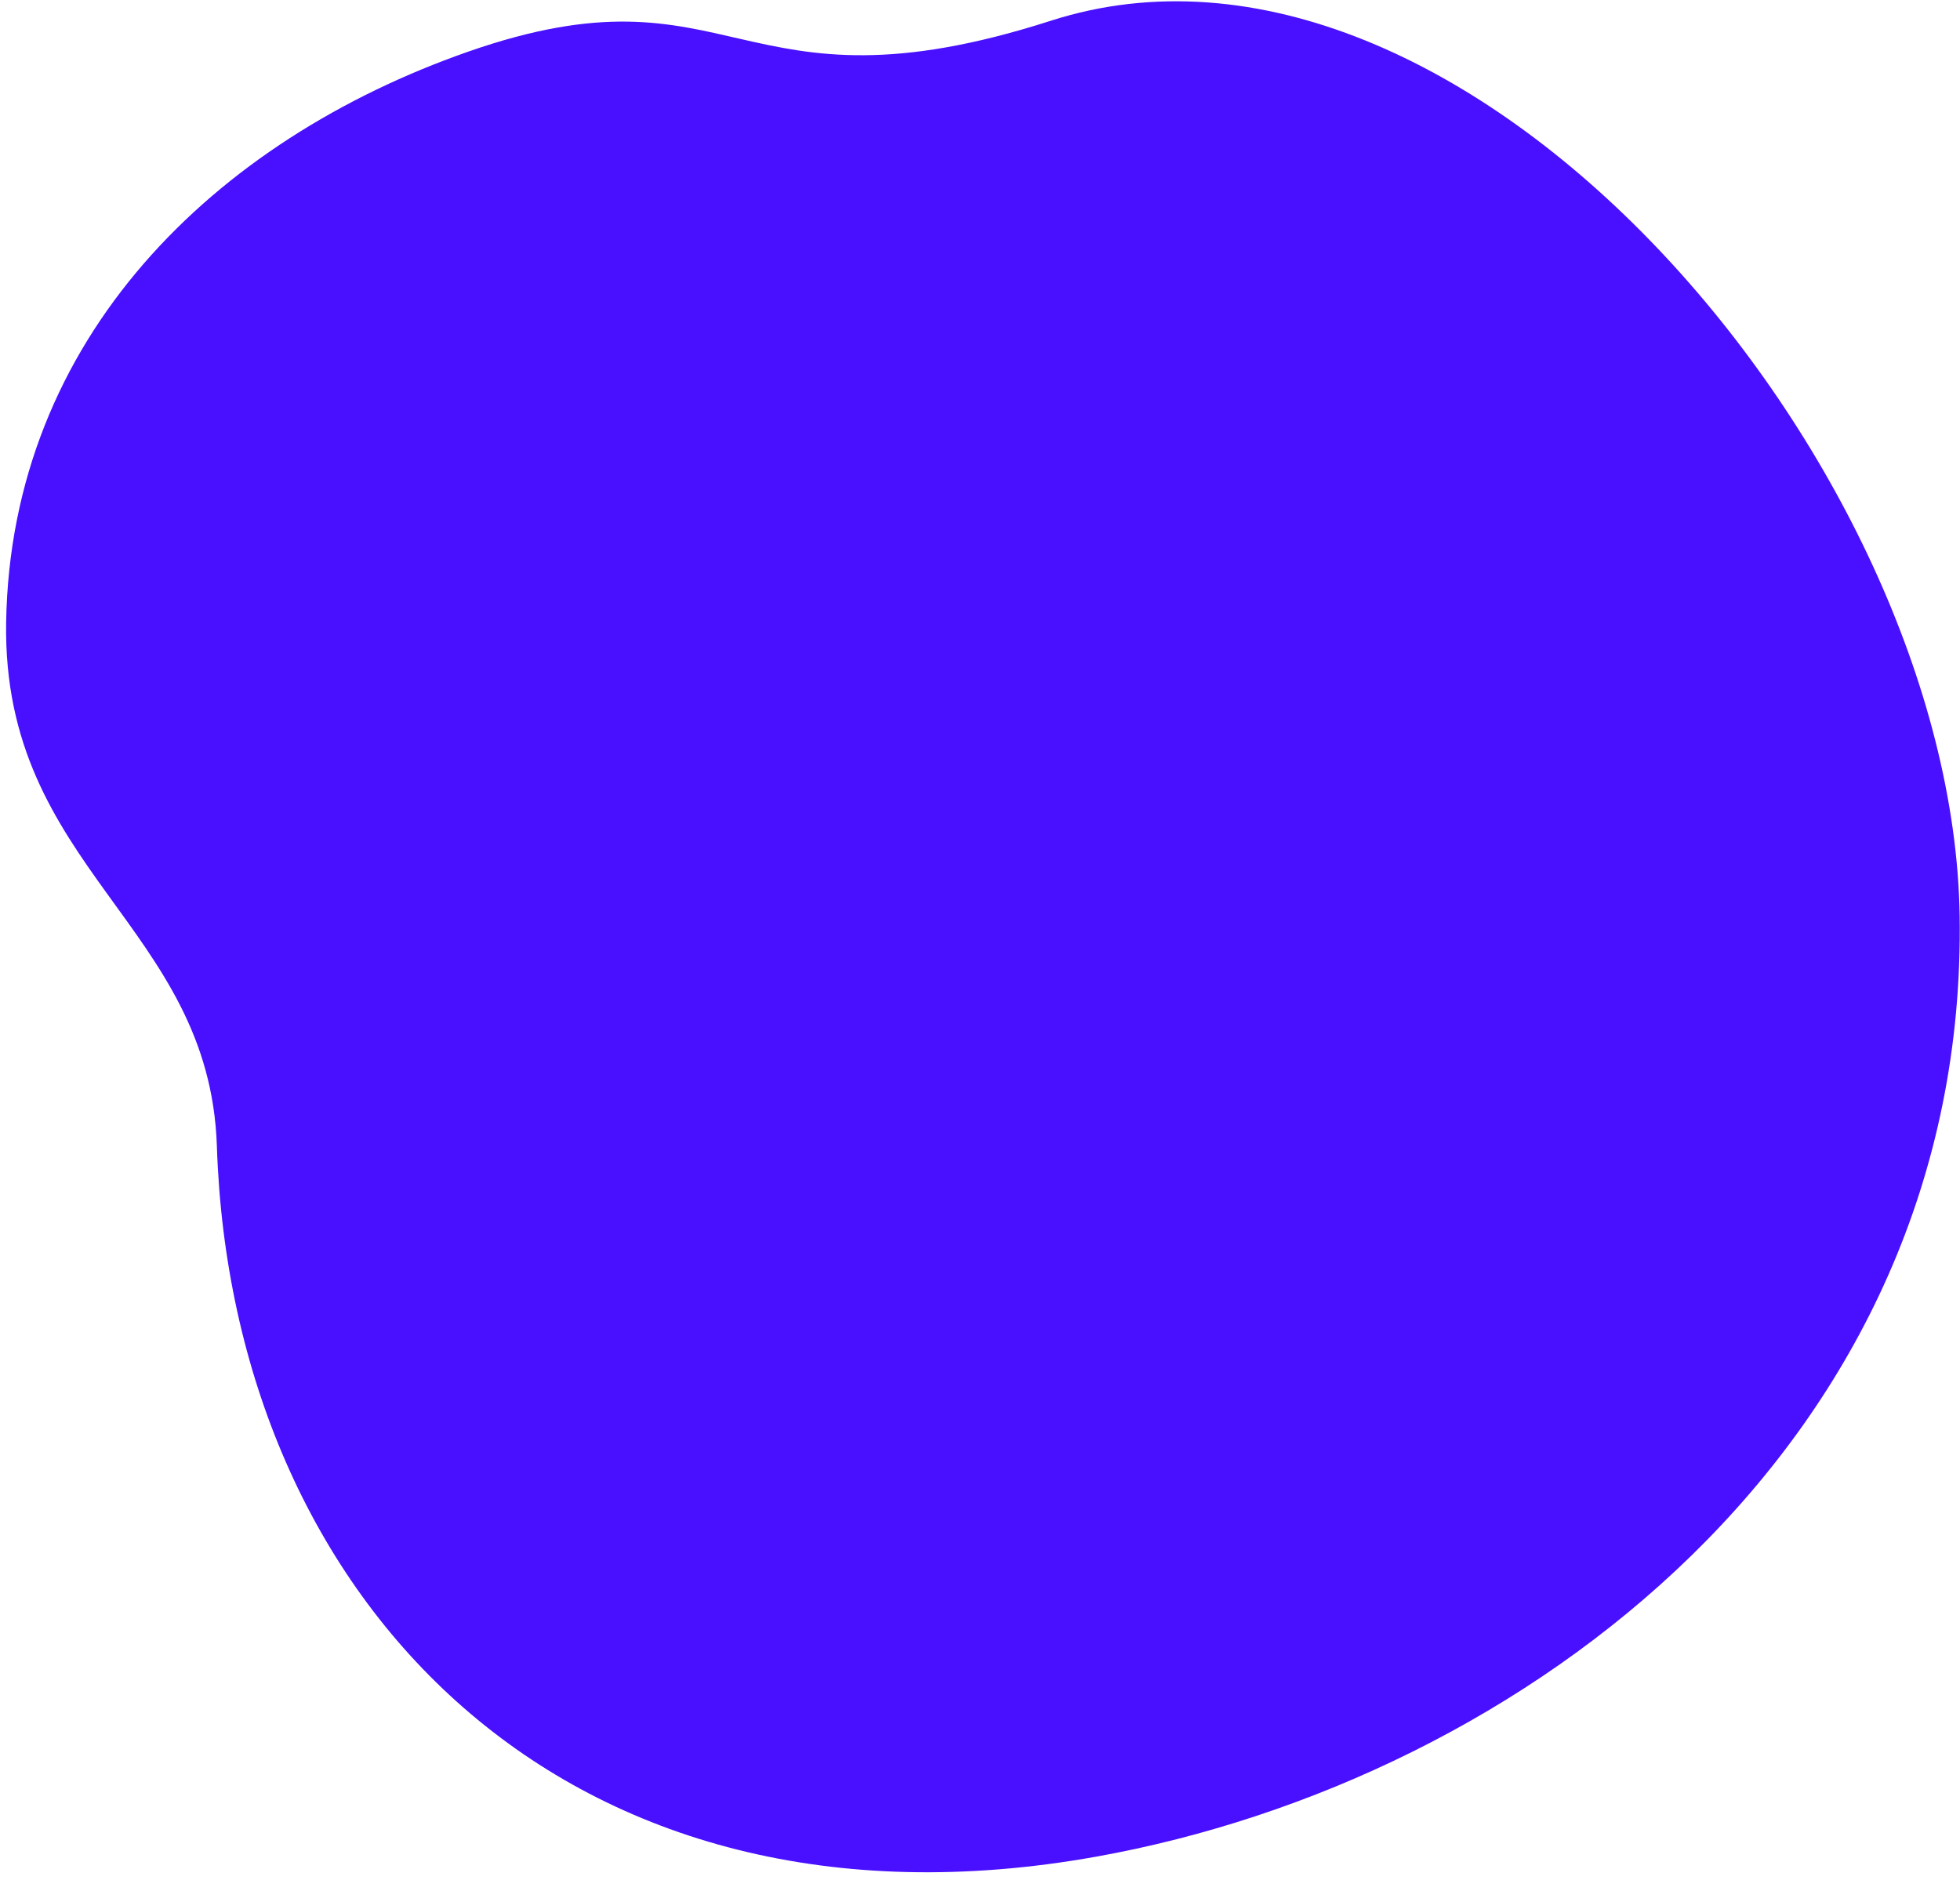 <svg width="220" height="211" viewBox="0 0 220 211" fill="none" xmlns="http://www.w3.org/2000/svg">
<path d="M219.96 102.739C219.127 51.696 164.231 -12.551 117.951 2.327C82.49 13.726 82.615 -4.714 52.532 5.806C24.095 15.75 1.212 37.915 0.689 69.856C0.233 97.582 23.529 103.816 24.344 128.665C26.019 179.737 63.59 219.061 123.051 208.402C171.03 199.802 220.925 162.091 219.96 102.739Z" fill="#4810FF"/>
</svg>
